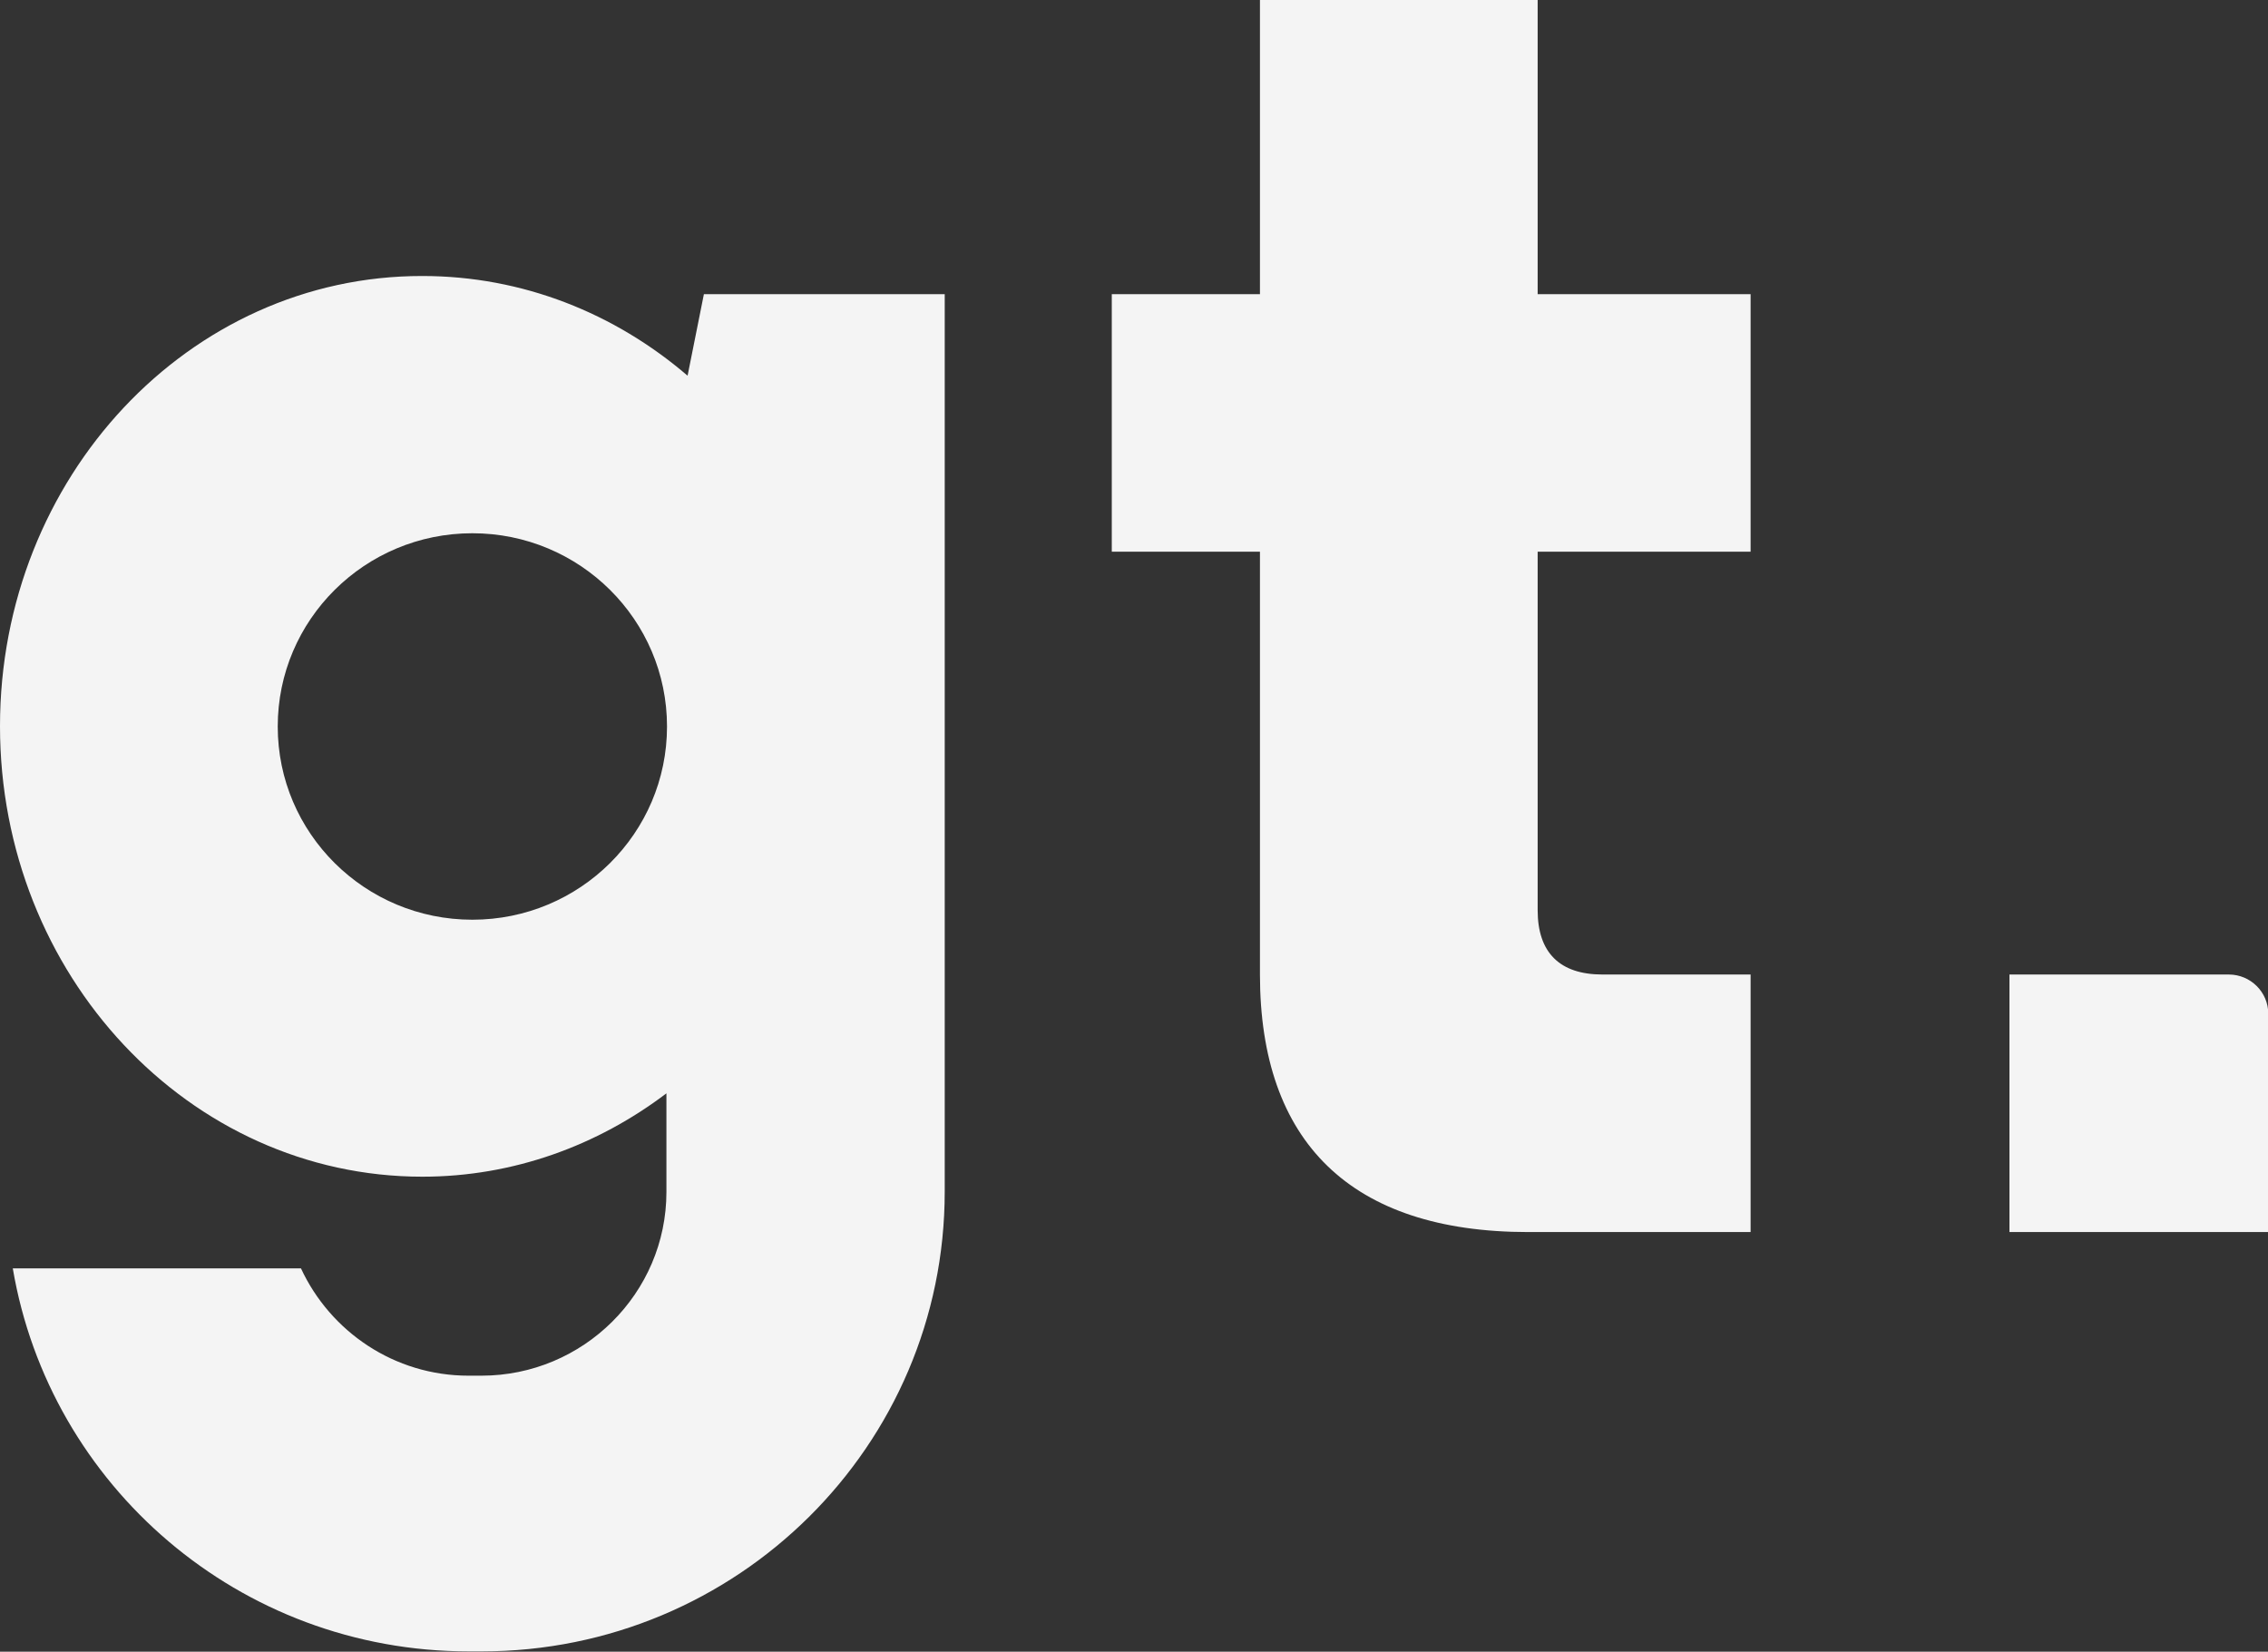 <?xml version="1.0" encoding="UTF-8"?> <svg xmlns="http://www.w3.org/2000/svg" width="92" height="67" viewBox="0 0 92 67" fill="none"><rect x="0" y="0" width="92" height="67" fill="#333333" stroke="none"/> <g clip-path="url(#clip0_215_20)"> <path d="M62.374 0H51.109V11.933H45.099V22.38H51.109V39.531C51.109 46.316 54.785 49.978 61.997 49.978H71.012V39.531H65.002C63.27 39.531 62.374 38.642 62.374 36.922V22.38H71.012V11.933H62.374V0Z" fill="#F4F4F4"></path> <path d="M90.409 39.531H81.512V49.978H92.011V41.122C92.011 40.245 91.293 39.531 90.409 39.531Z" fill="#F4F4F4"></path> <path d="M27.882 15.232C24.947 12.717 21.212 11.196 17.134 11.196C7.672 11.184 0 19.362 0 29.458C0 39.554 7.672 47.732 17.134 47.732C20.823 47.732 24.24 46.468 27.033 44.351V48.352C27.033 52.458 23.663 55.804 19.527 55.804H19.008C15.991 55.804 13.399 54.014 12.209 51.452H0.519C2.015 60.273 9.71 66.988 19.02 66.988H19.538C29.909 66.988 38.322 58.647 38.322 48.34V11.933H28.553L27.893 15.232H27.882ZM19.161 37.308C14.801 37.308 11.266 33.798 11.266 29.47C11.266 25.141 14.801 21.631 19.161 21.631C23.521 21.631 27.057 25.141 27.057 29.47C27.057 33.798 23.521 37.308 19.161 37.308Z" fill="#F4F4F4"></path> </g> <defs> <clipPath id="clip0_215_20"> <rect width="92" height="67" fill="white"></rect> </clipPath> </defs> </svg> 